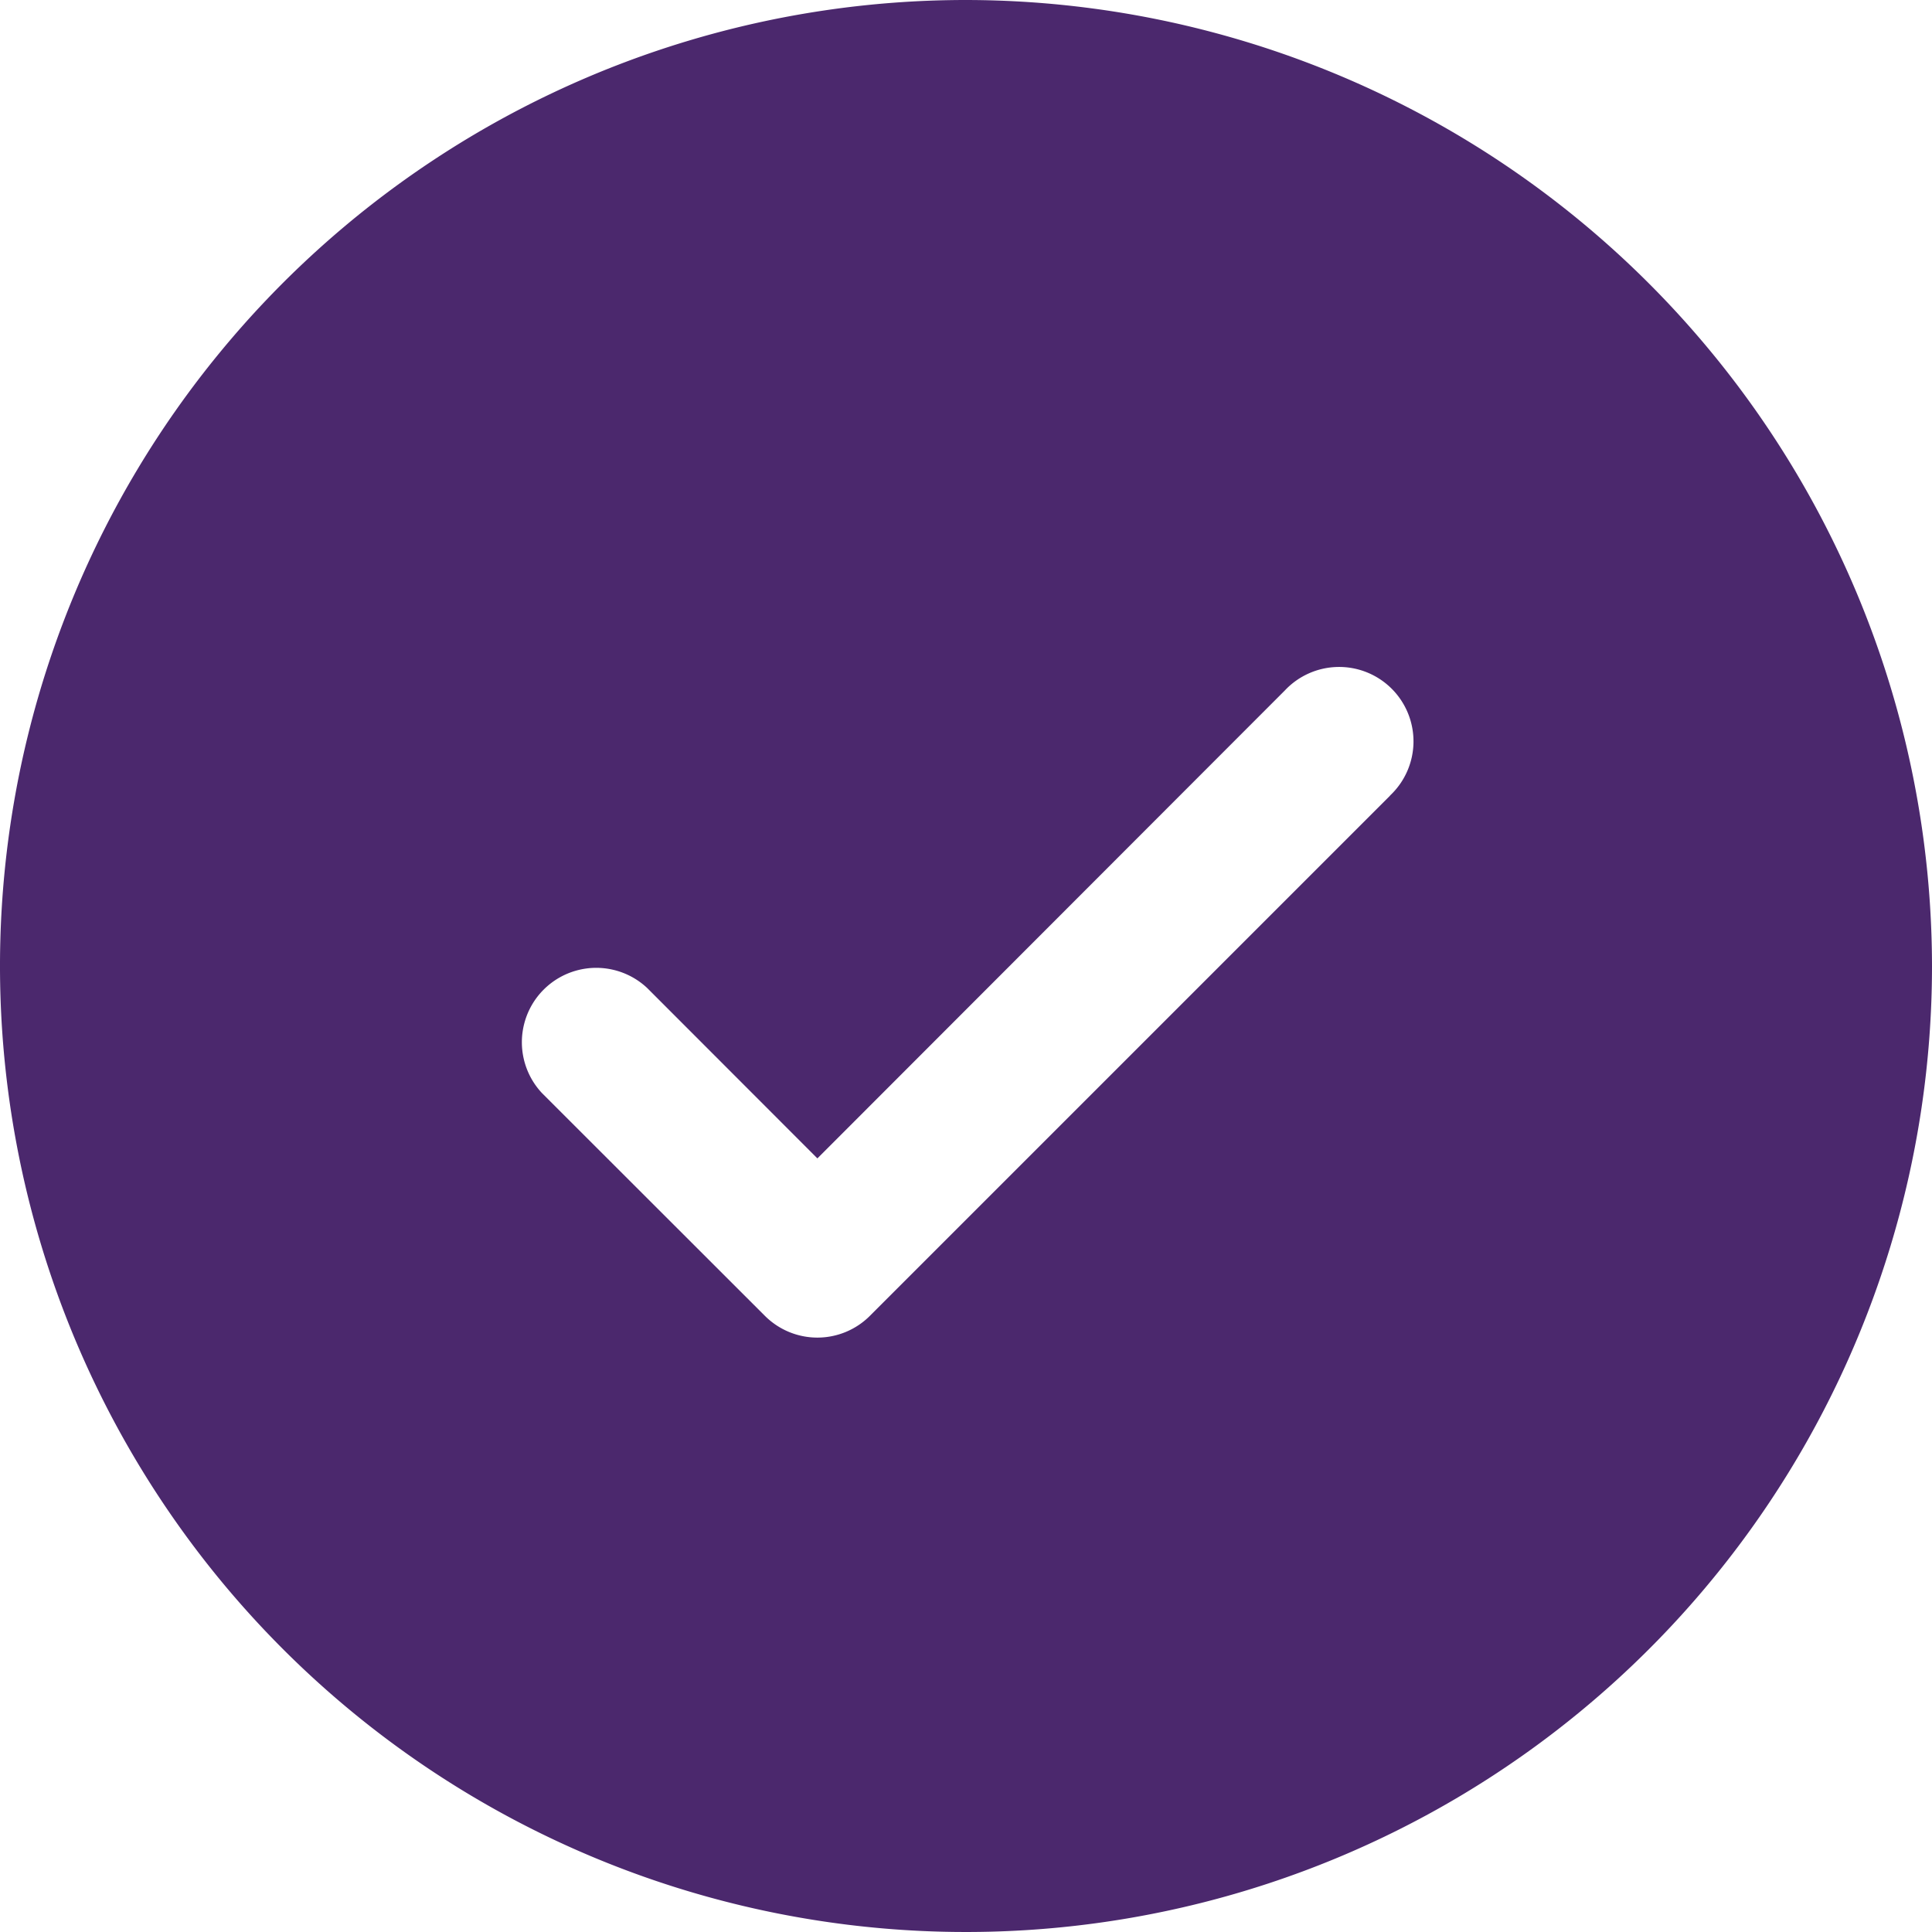 <svg
  xmlns="http://www.w3.org/2000/svg"
  width="100%"
  fill="none"
  viewBox="0 0 12 12"
>
  <path
    fill="#4B286D"
    d="M6 0a6 6 0 1 0 6 6 6.007 6.007 0 0 0-6-6Zm2.634 4.942-3.23 3.23a.461.461 0 0 1-.654 0L3.366 6.789a.462.462 0 0 1 .653-.653l1.058 1.059L7.98 4.289a.462.462 0 1 1 .653.653Z"
  />
</svg>